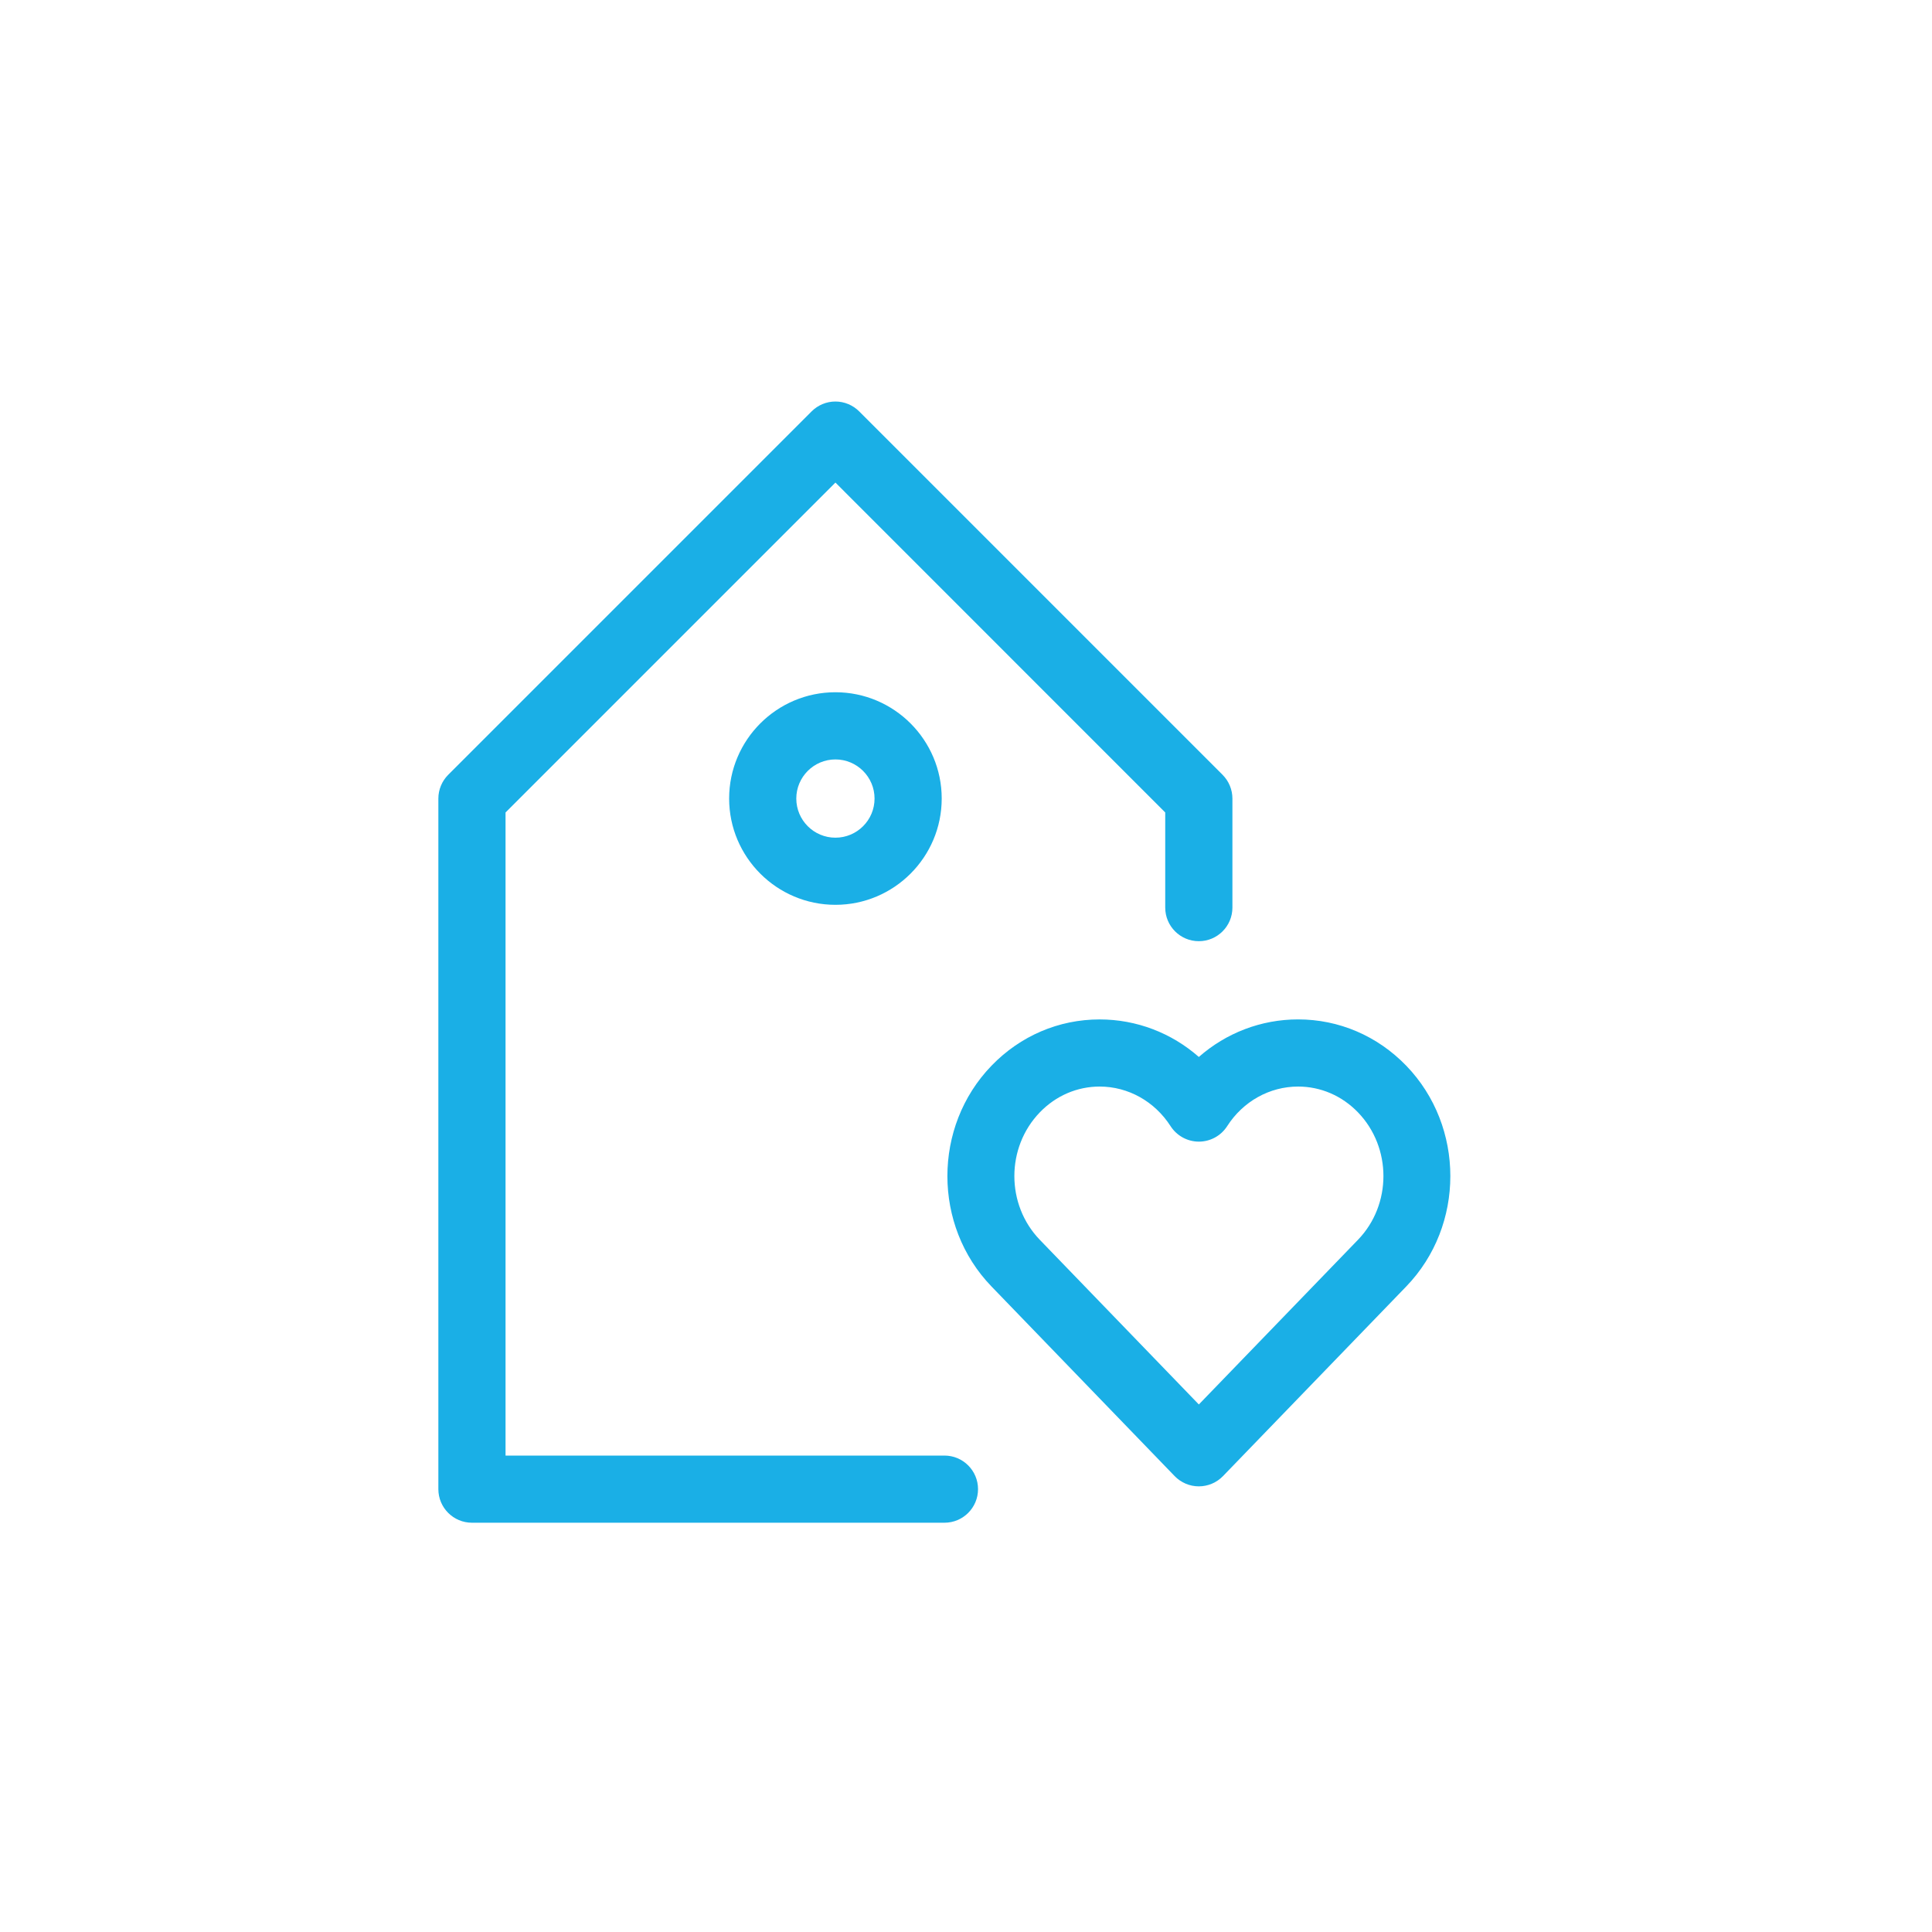 <?xml version="1.0" encoding="utf-8"?>
<!-- Generator: Adobe Illustrator 16.0.0, SVG Export Plug-In . SVG Version: 6.00 Build 0)  -->
<!DOCTYPE svg PUBLIC "-//W3C//DTD SVG 1.1//EN" "http://www.w3.org/Graphics/SVG/1.1/DTD/svg11.dtd">
<svg version="1.1" id="Layer_4" xmlns="http://www.w3.org/2000/svg" xmlns:xlink="http://www.w3.org/1999/xlink" x="0px" y="0px"
	 width="75px" height="75px" viewBox="0 0 75 75" enable-background="new 0 0 75 75" xml:space="preserve">
<path fill="#1AAFE6" d="M36.663,59.112H18.321c-0.72,0-1.304-0.584-1.304-1.304V31c0-0.346,0.138-0.677,0.382-0.922l14.109-14.109
	c0.245-0.244,0.576-0.382,0.922-0.382l0,0c0.346,0,0.677,0.138,0.922,0.382l14.108,14.109c0.244,0.245,0.382,0.576,0.382,0.922
	v4.233c0,0.72-0.584,1.304-1.304,1.304s-1.304-0.584-1.304-1.304V31.54L32.431,18.733L19.625,31.54v24.965h17.038
	c0.72,0,1.304,0.584,1.304,1.304S37.383,59.112,36.663,59.112z"/>
<path fill="#1AAFE6" d="M32.431,35.125c-2.275,0-4.126-1.851-4.126-4.126s1.851-4.126,4.126-4.126s4.126,1.851,4.126,4.126
	S34.706,35.125,32.431,35.125z M32.431,29.481c-0.837,0-1.519,0.681-1.519,1.519s0.681,1.519,1.519,1.519s1.519-0.681,1.519-1.519
	S33.268,29.481,32.431,29.481z"/>
<path fill="#1AAFE6" d="M46.538,57.7L46.538,57.7c-0.354,0-0.692-0.144-0.938-0.398l-7.11-7.361c-2.283-2.362-2.283-6.208,0-8.57
	c1.119-1.159,2.61-1.797,4.197-1.797c1.436,0,2.793,0.526,3.852,1.457c1.059-0.931,2.417-1.458,3.852-1.458
	c1.588,0,3.078,0.639,4.199,1.797c2.283,2.363,2.283,6.209,0,8.571l-7.114,7.362C47.229,57.557,46.892,57.7,46.538,57.7z
	 M42.688,42.18c-0.874,0-1.698,0.355-2.322,1.001c-1.318,1.364-1.318,3.585,0,4.949l6.173,6.391l6.177-6.392
	c1.318-1.363,1.318-3.584,0-4.948c-0.624-0.646-1.45-1.001-2.324-1.001c-1.107,0-2.137,0.575-2.754,1.538
	c-0.24,0.373-0.653,0.6-1.098,0.6l0,0c-0.444,0-0.857-0.227-1.098-0.6C44.824,42.755,43.795,42.18,42.688,42.18z"/>
</svg>
